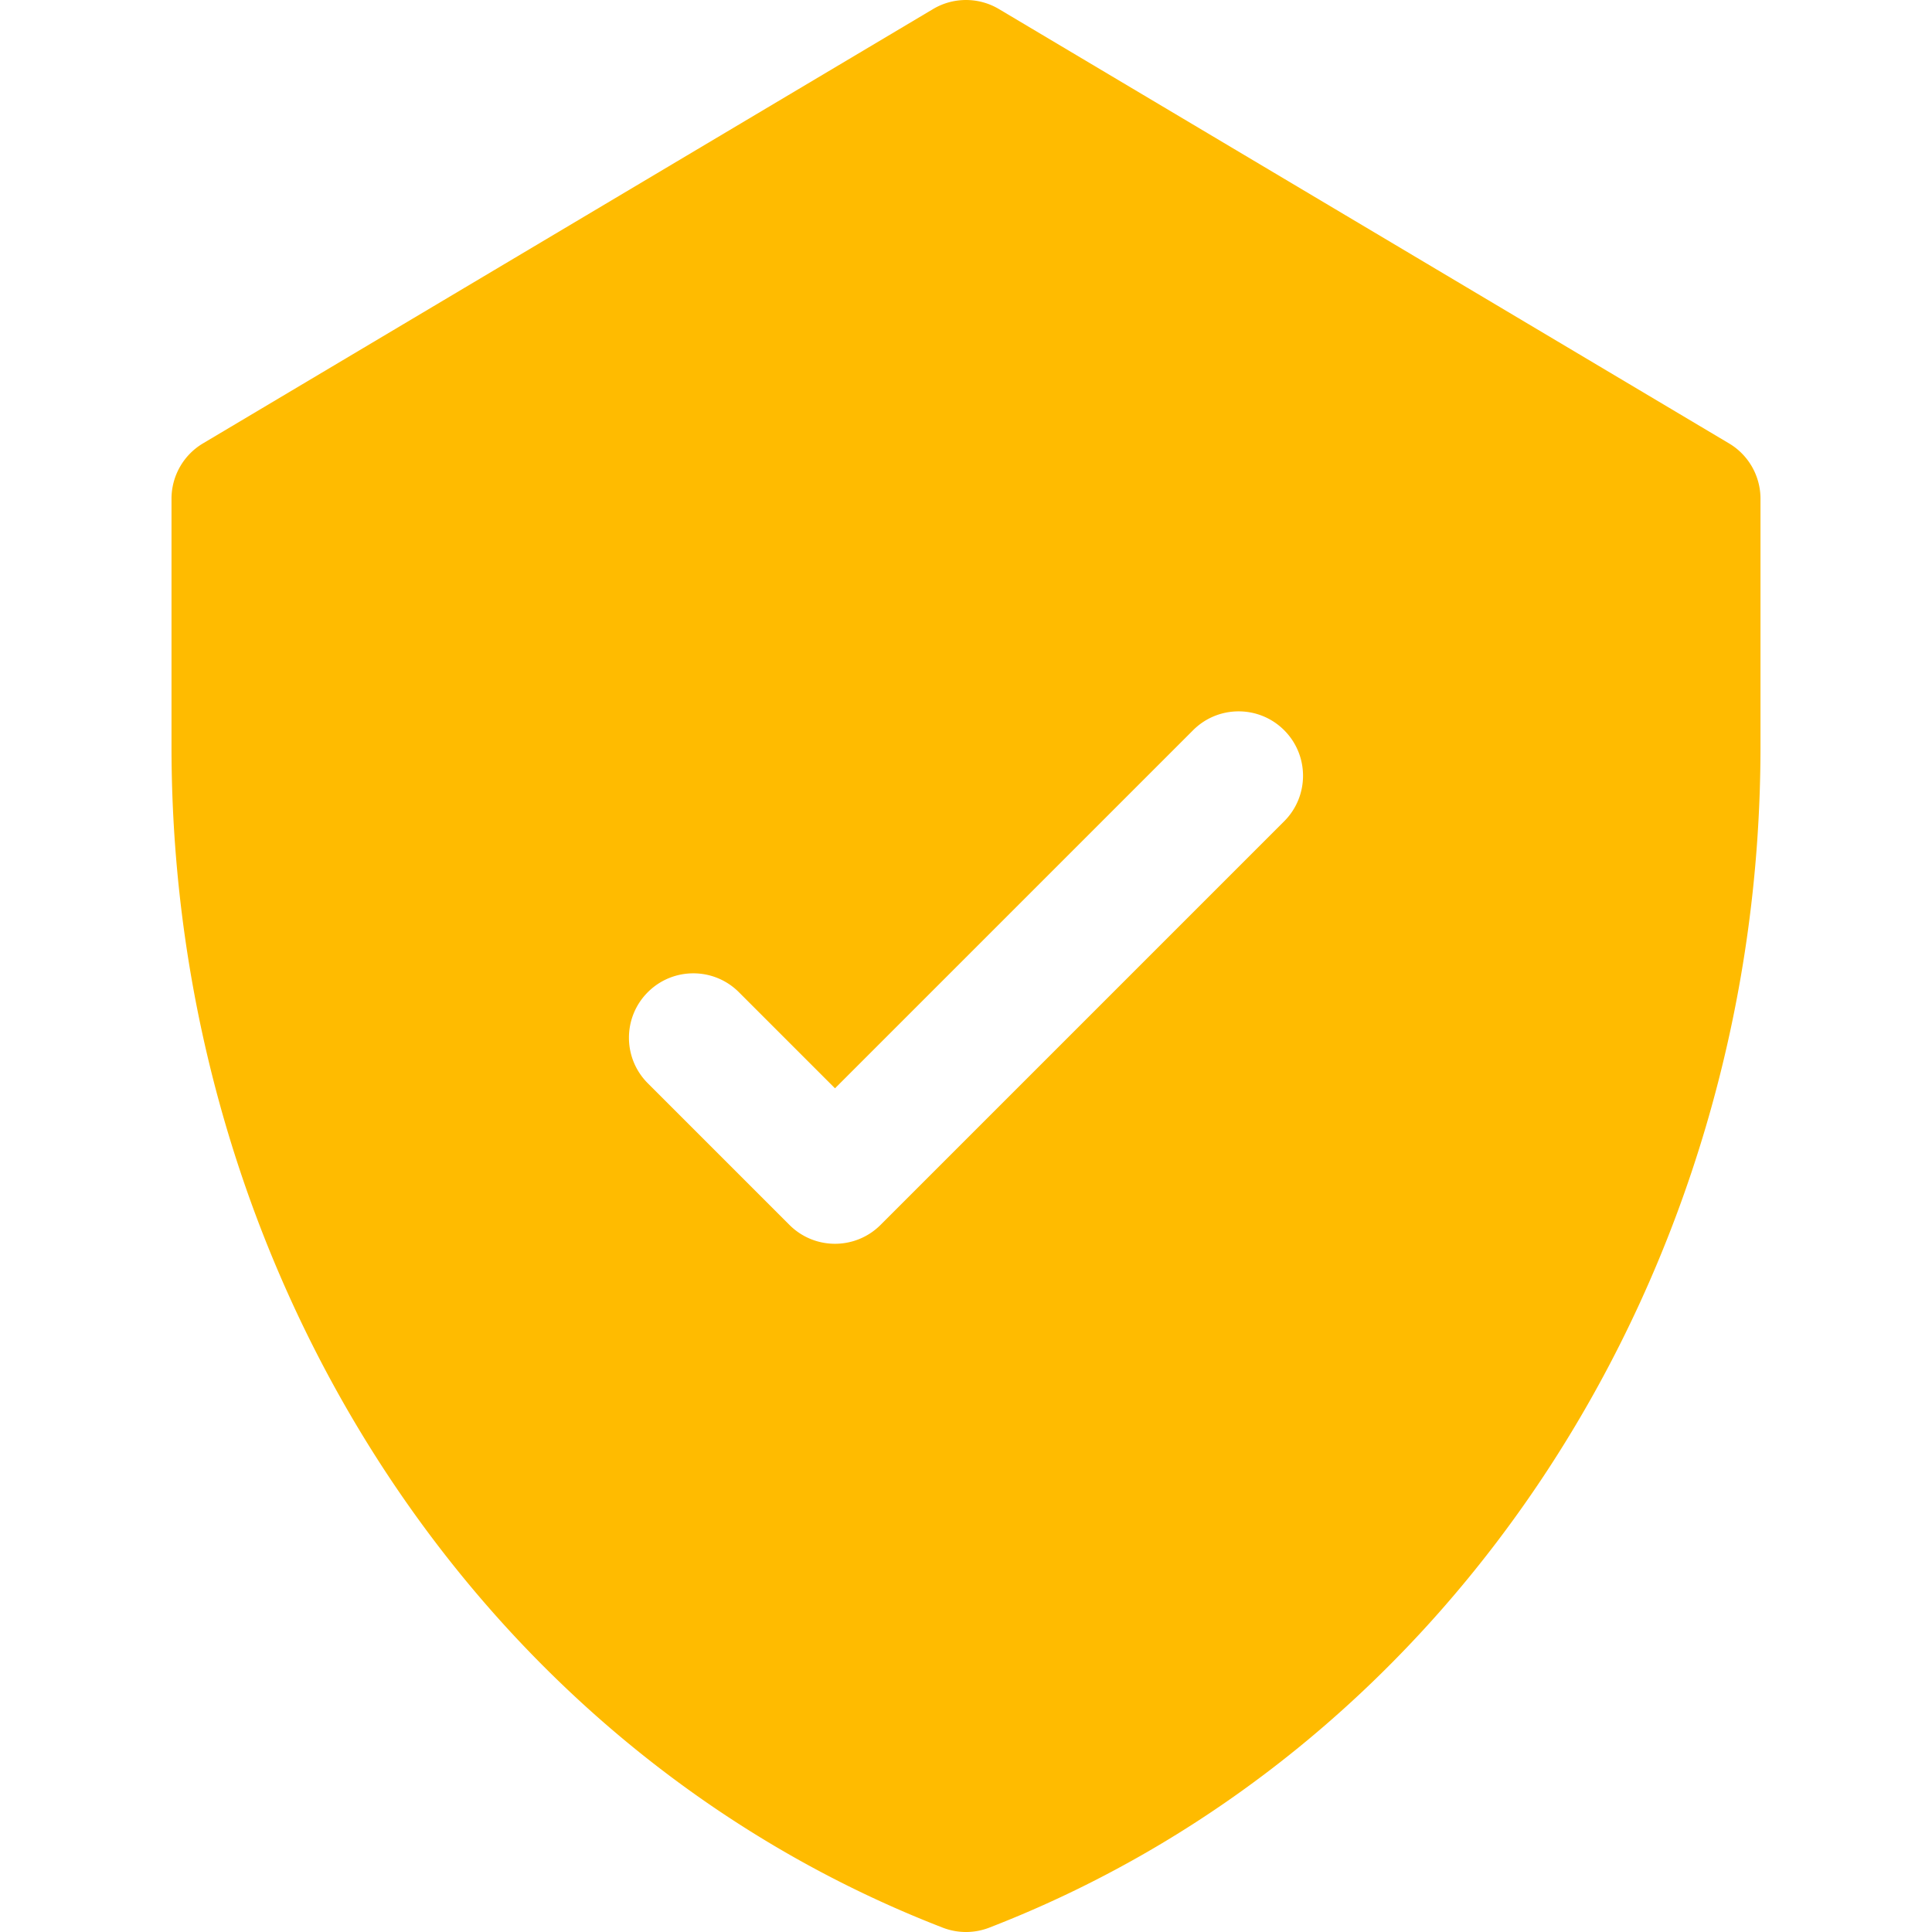 <svg xmlns="http://www.w3.org/2000/svg" width="512" height="512"><path fill="#fb0" d="M458.208 117.504 264.726 2.399a17.07 17.07 0 0 0-17.451 0L53.792 117.504a17.07 17.07 0 0 0-8.341 14.668v65.707c0 138.394 79.96 264.796 204.387 312.97a17.07 17.07 0 0 0 12.324 0c124.125-48.054 204.386-174.182 204.386-312.97v-65.707a17.06 17.06 0 0 0-8.34-14.668M340.317 217.65 233.352 324.616c-6.665 6.665-17.471 6.665-24.136 0l-37.54-37.539c-6.665-6.664-6.665-17.471 0-24.136s17.472-6.664 24.136 0l25.471 25.471 94.898-94.898c6.664-6.664 17.471-6.664 24.136 0 6.666 6.666 6.666 17.472 0 24.136" data-original="#000000"/></svg>
